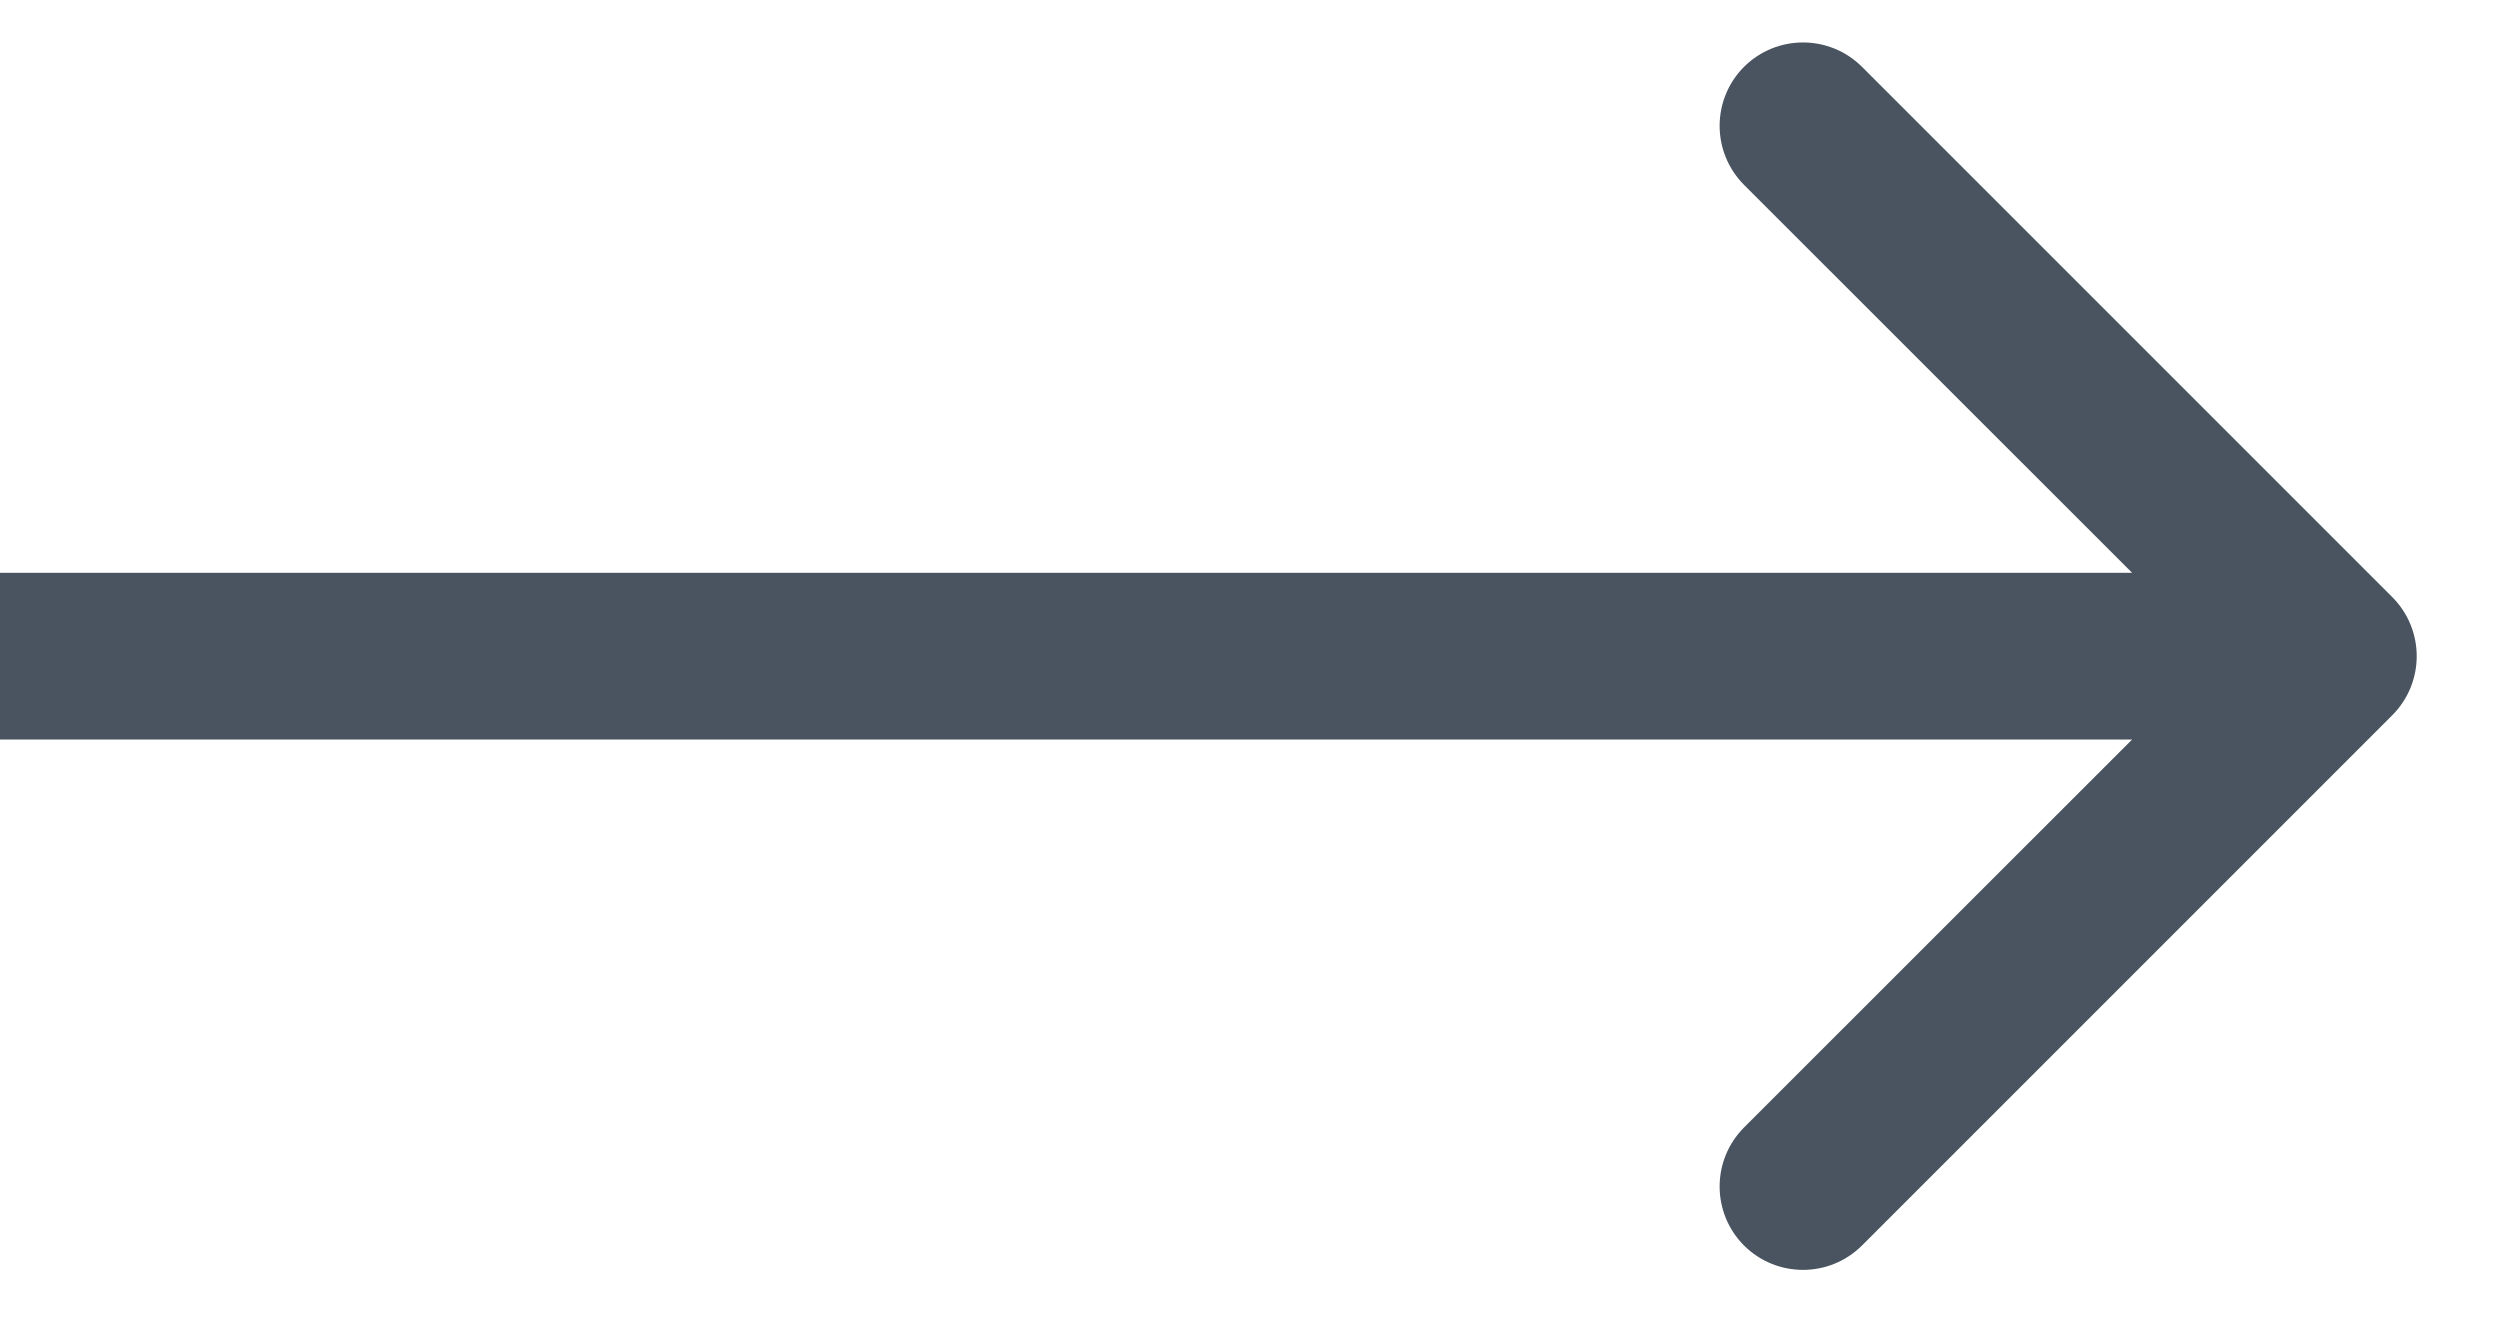 <svg width="15" height="8" viewBox="0 0 15 8" fill="none" xmlns="http://www.w3.org/2000/svg">
<path d="M14.354 4.291C14.549 4.095 14.549 3.779 14.354 3.583L11.172 0.401C10.976 0.206 10.66 0.206 10.464 0.401C10.269 0.597 10.269 0.913 10.464 1.109L13.293 3.937L10.464 6.765C10.269 6.961 10.269 7.277 10.464 7.473C10.66 7.668 10.976 7.668 11.172 7.473L14.354 4.291ZM0 4.437H14V3.437H0V4.437Z" fill="#495460"/>
</svg>
